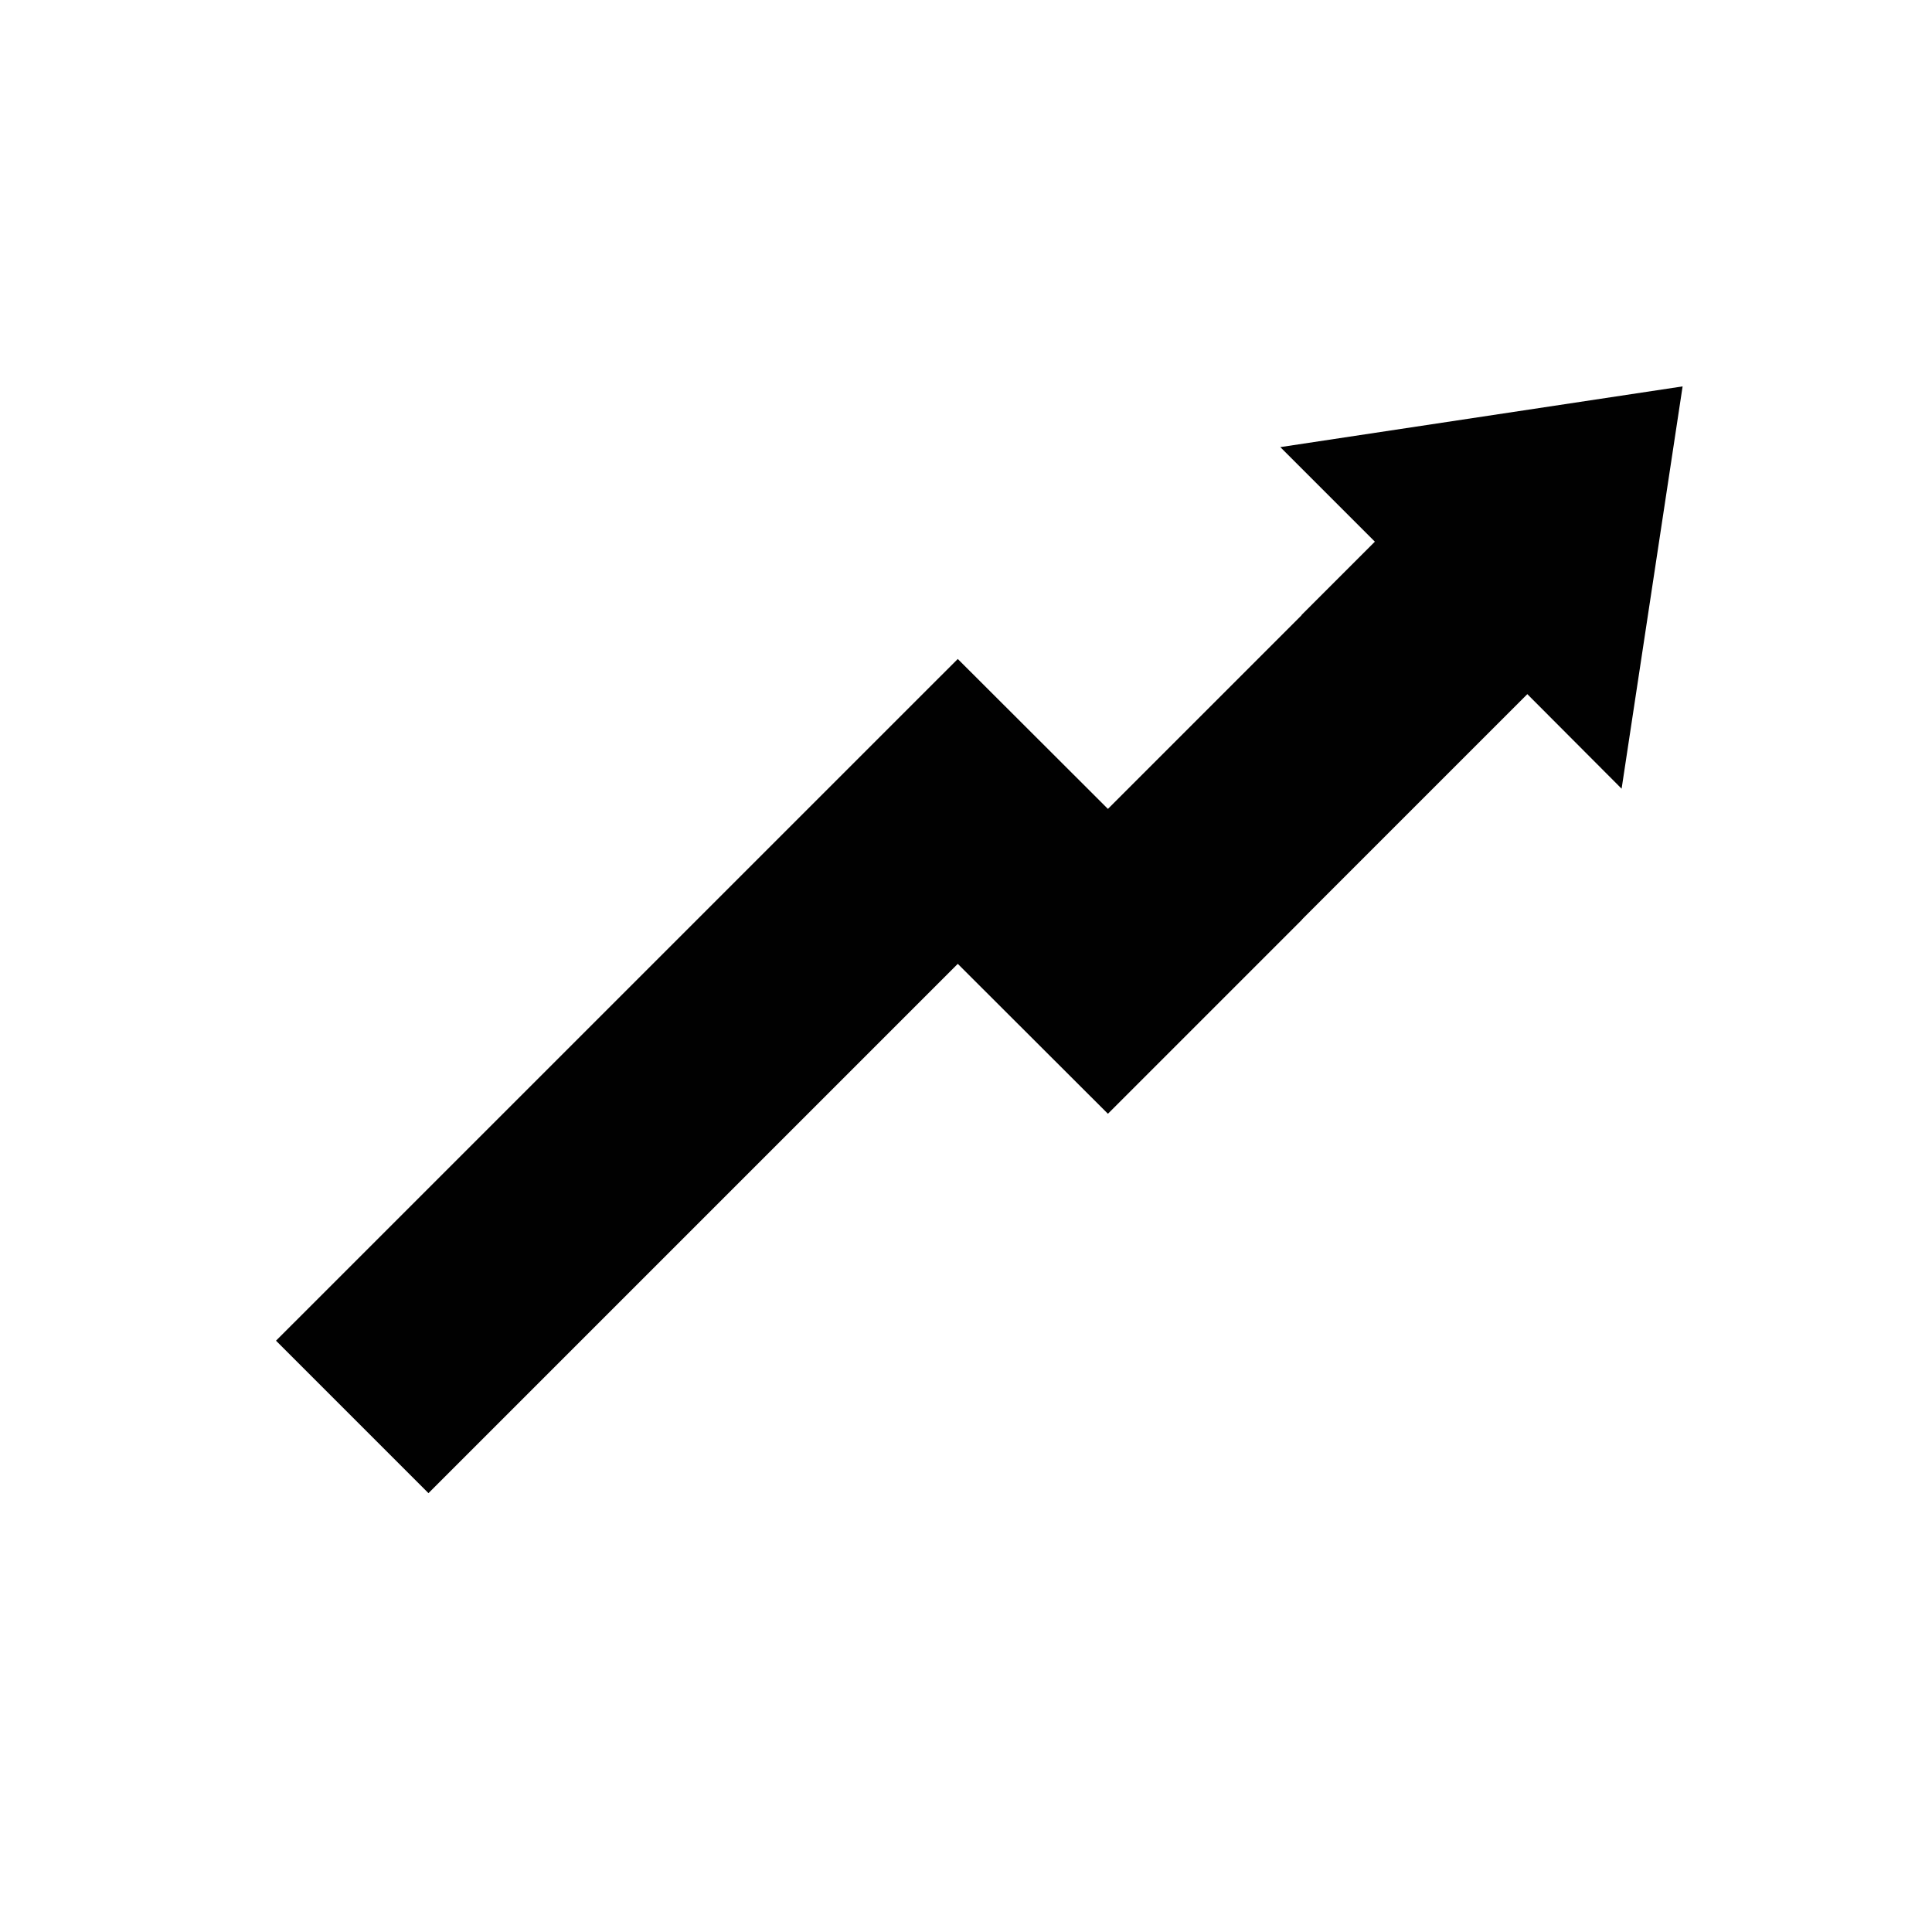 <svg xmlns="http://www.w3.org/2000/svg" width="35" height="35" viewBox="0 0 35 35">
  <g id="high-usage" transform="translate(-713 -1377)">
    <rect id="Rectangle_9" data-name="Rectangle 9" width="35" height="35" transform="translate(713 1377)" fill="none"/>
    <g id="Group_12" data-name="Group 12" transform="translate(717.971 1384)">
      <path id="Path_14" data-name="Path 14" d="M15.1,72.029,12.38,69.313.029,81.663l2.762,2.762,9.589-9.589L15.1,77.552l3.515-3.515,1.164-3.559-1.164-1.964Z" transform="translate(0 -64.375)" fill="#010101"/>
      <path id="Path_15" data-name="Path 15" d="M301.217,1.1l1.713,1.713-1.325,1.325V9.662l4.087-4.087L307.4,7.288,308.505,0Z" transform="translate(-282.994)" fill="#010101"/>
    </g>
  </g>
</svg>
